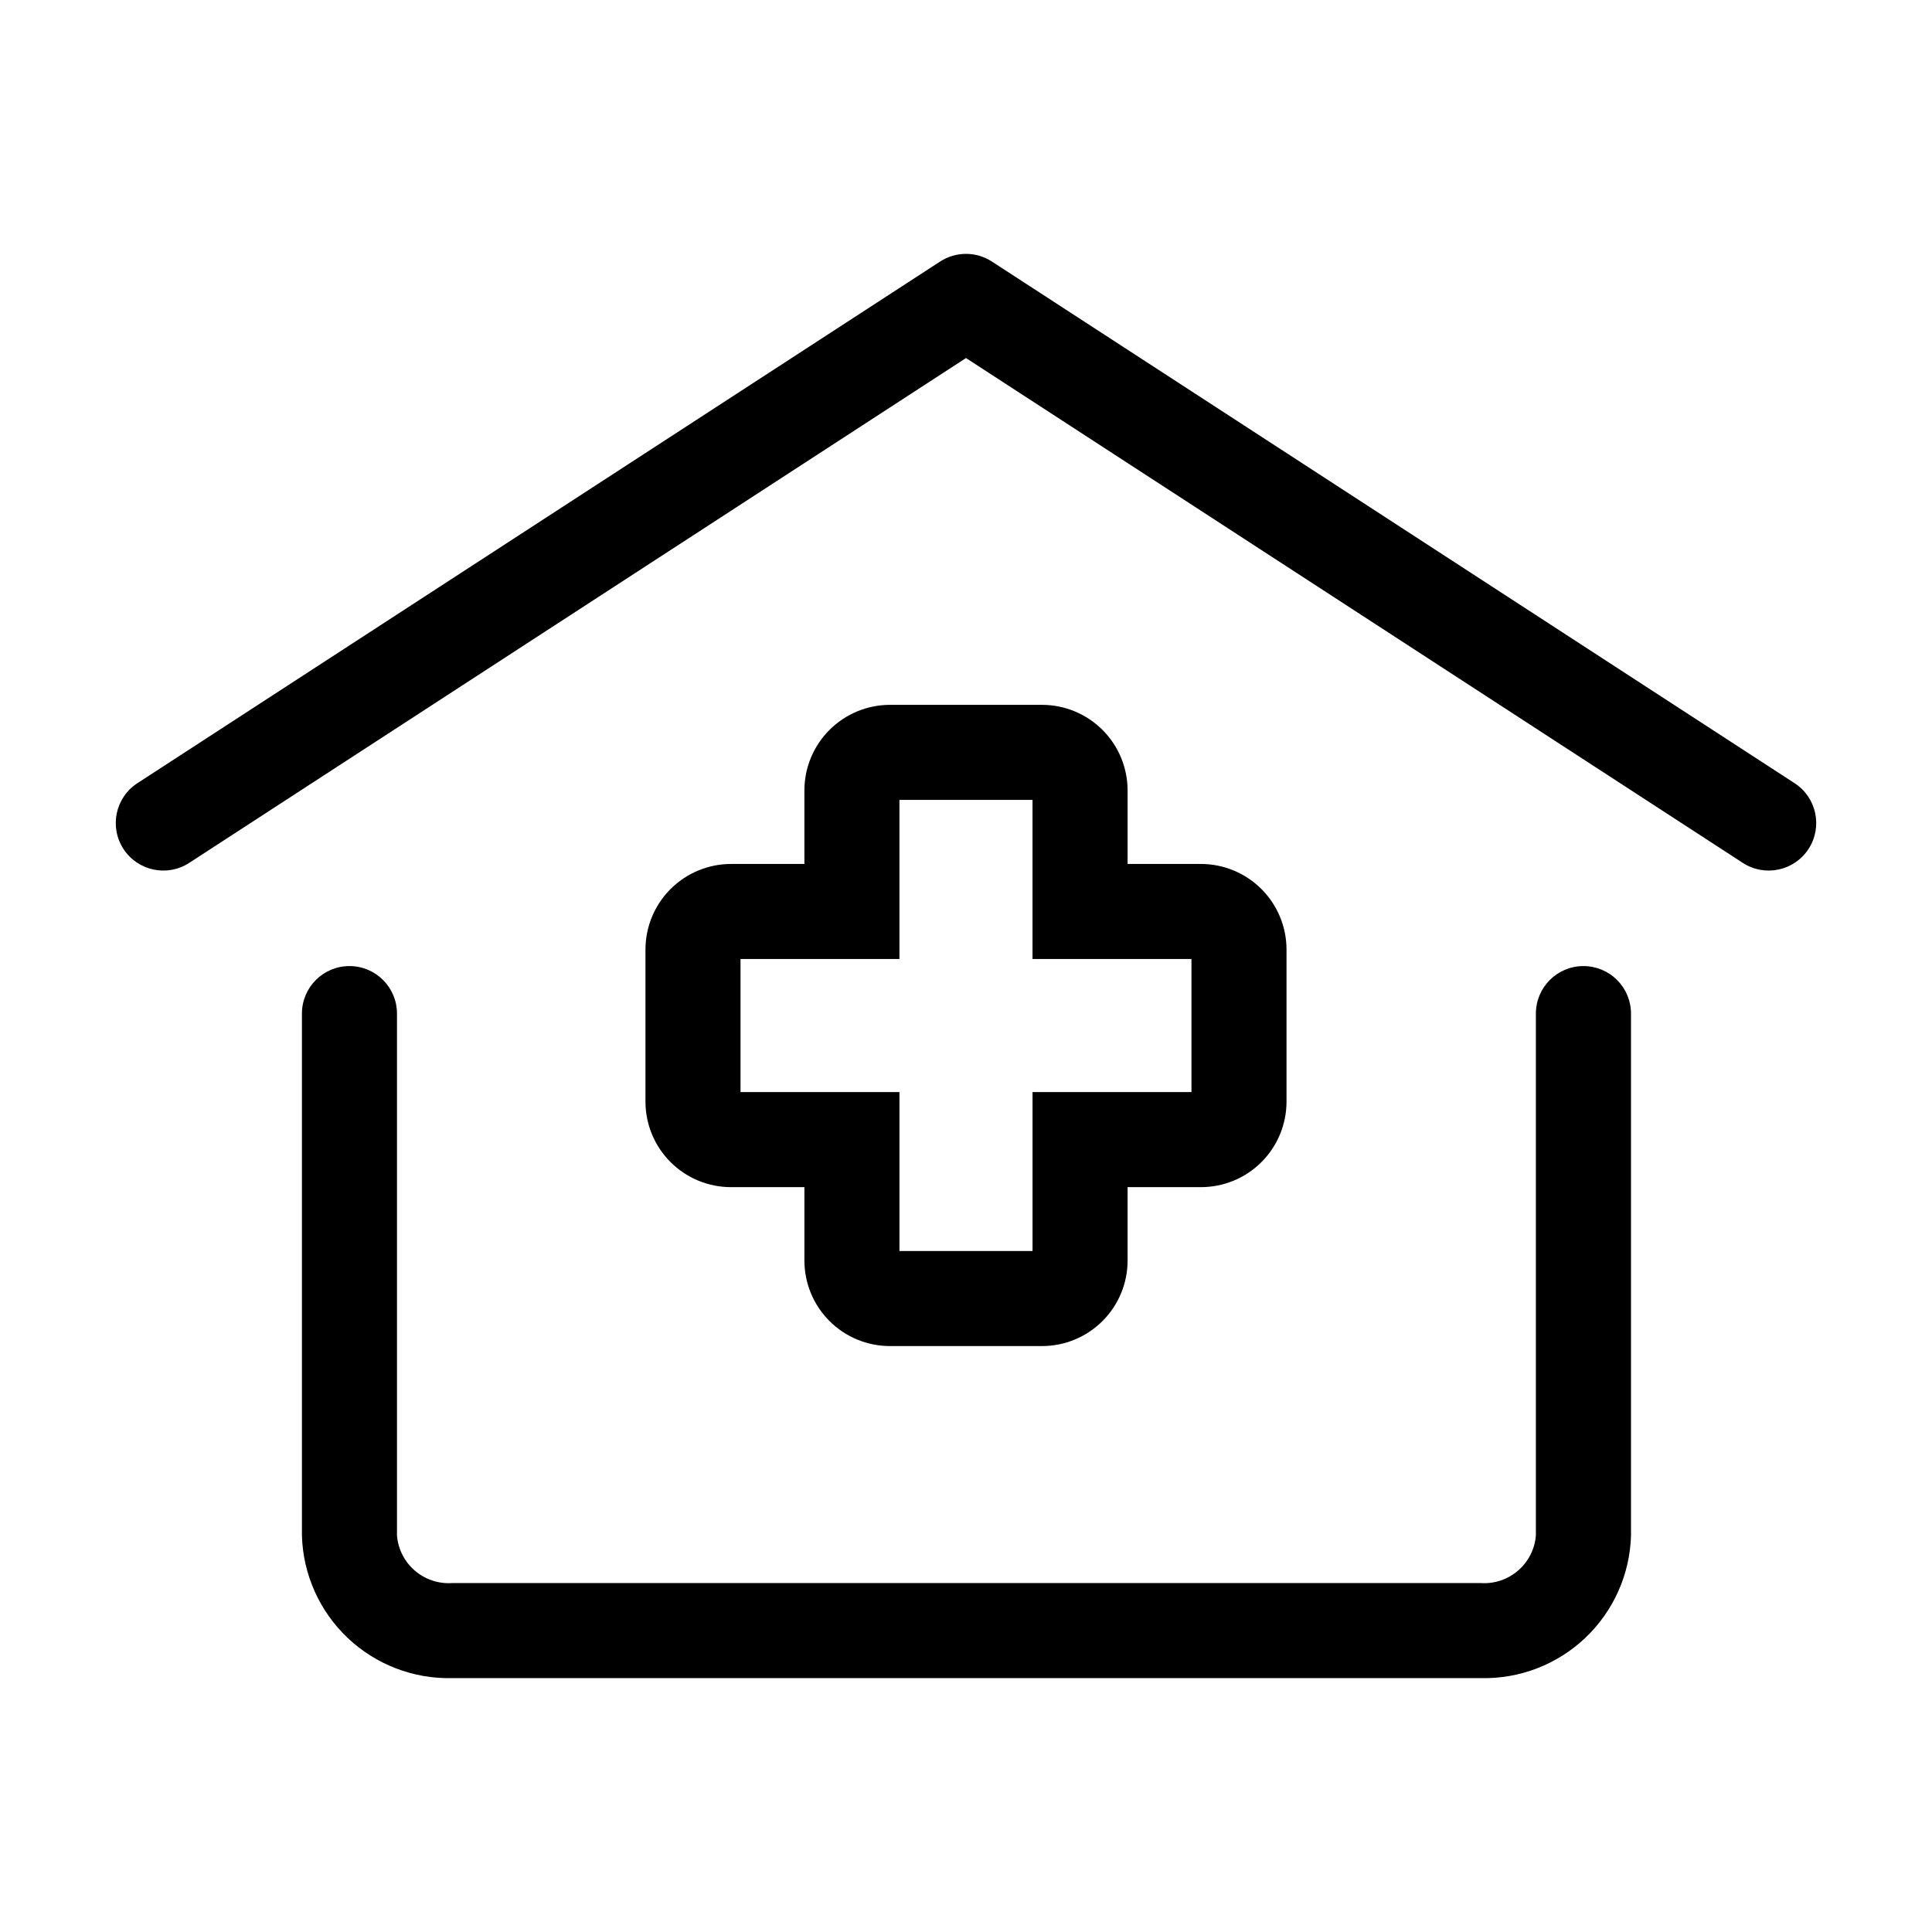 <?xml version="1.0" encoding="UTF-8"?>
<!-- Uploaded to: SVG Repo, www.svgrepo.com, Generator: SVG Repo Mixer Tools -->
<svg fill="#000000" width="800px" height="800px" version="1.1" viewBox="144 144 512 512" xmlns="http://www.w3.org/2000/svg">
 <g>
  <path d="m563.62 400.02c-6.957 0-12.594 5.641-12.594 12.594v138.32c-0.617 7.492-7.137 13.105-14.641 12.594h-272.54c-7.504 0.512-14.027-5.102-14.641-12.594v-138.32c0-6.953-5.641-12.594-12.598-12.594-6.957 0-12.594 5.641-12.594 12.594v138.32c0.289 10.285 4.644 20.035 12.109 27.117 7.465 7.082 17.434 10.918 27.723 10.668h272.56-0.004c10.289 0.25 20.258-3.586 27.723-10.668 7.465-7.082 11.82-16.832 12.109-27.117v-138.32c0-3.344-1.332-6.551-3.699-8.914s-5.578-3.688-8.922-3.68z"/>
  <path d="m619.58 351.55-212.72-138.24c-4.172-2.711-9.551-2.711-13.723 0l-212.72 138.24c-5.836 3.789-7.492 11.59-3.703 17.426 3.793 5.832 11.594 7.488 17.426 3.699l205.86-133.79 205.86 133.79c5.836 3.789 13.637 2.133 17.426-3.699 3.789-5.836 2.133-13.637-3.703-17.426z"/>
  <path d="m420.15 330.79h-40.305c-6.012 0.008-11.773 2.398-16.023 6.648-4.254 4.25-6.644 10.012-6.648 16.023v19.496h-19.449c-6.008 0.008-11.773 2.398-16.023 6.648s-6.641 10.012-6.648 16.023v40.305c0 6.012 2.391 11.781 6.641 16.031 4.254 4.254 10.02 6.641 16.031 6.641h19.449v19.445c0 6.016 2.387 11.781 6.641 16.031 4.25 4.254 10.016 6.641 16.031 6.641h40.305c6.012 0 11.777-2.387 16.031-6.641 4.25-4.25 6.641-10.016 6.641-16.031v-19.445h19.445c6.012 0 11.777-2.387 16.031-6.641 4.25-4.25 6.641-10.02 6.641-16.031v-40.305c-0.008-6.012-2.398-11.773-6.648-16.023s-10.012-6.641-16.023-6.648h-19.445v-19.496c-0.008-6.012-2.398-11.773-6.648-16.023s-10.016-6.641-16.023-6.648zm39.598 67.359v35.266h-42.117v42.117h-35.266v-42.117h-42.121v-35.266h42.117v-42.168h35.266v42.168z"/>
 </g>
</svg>